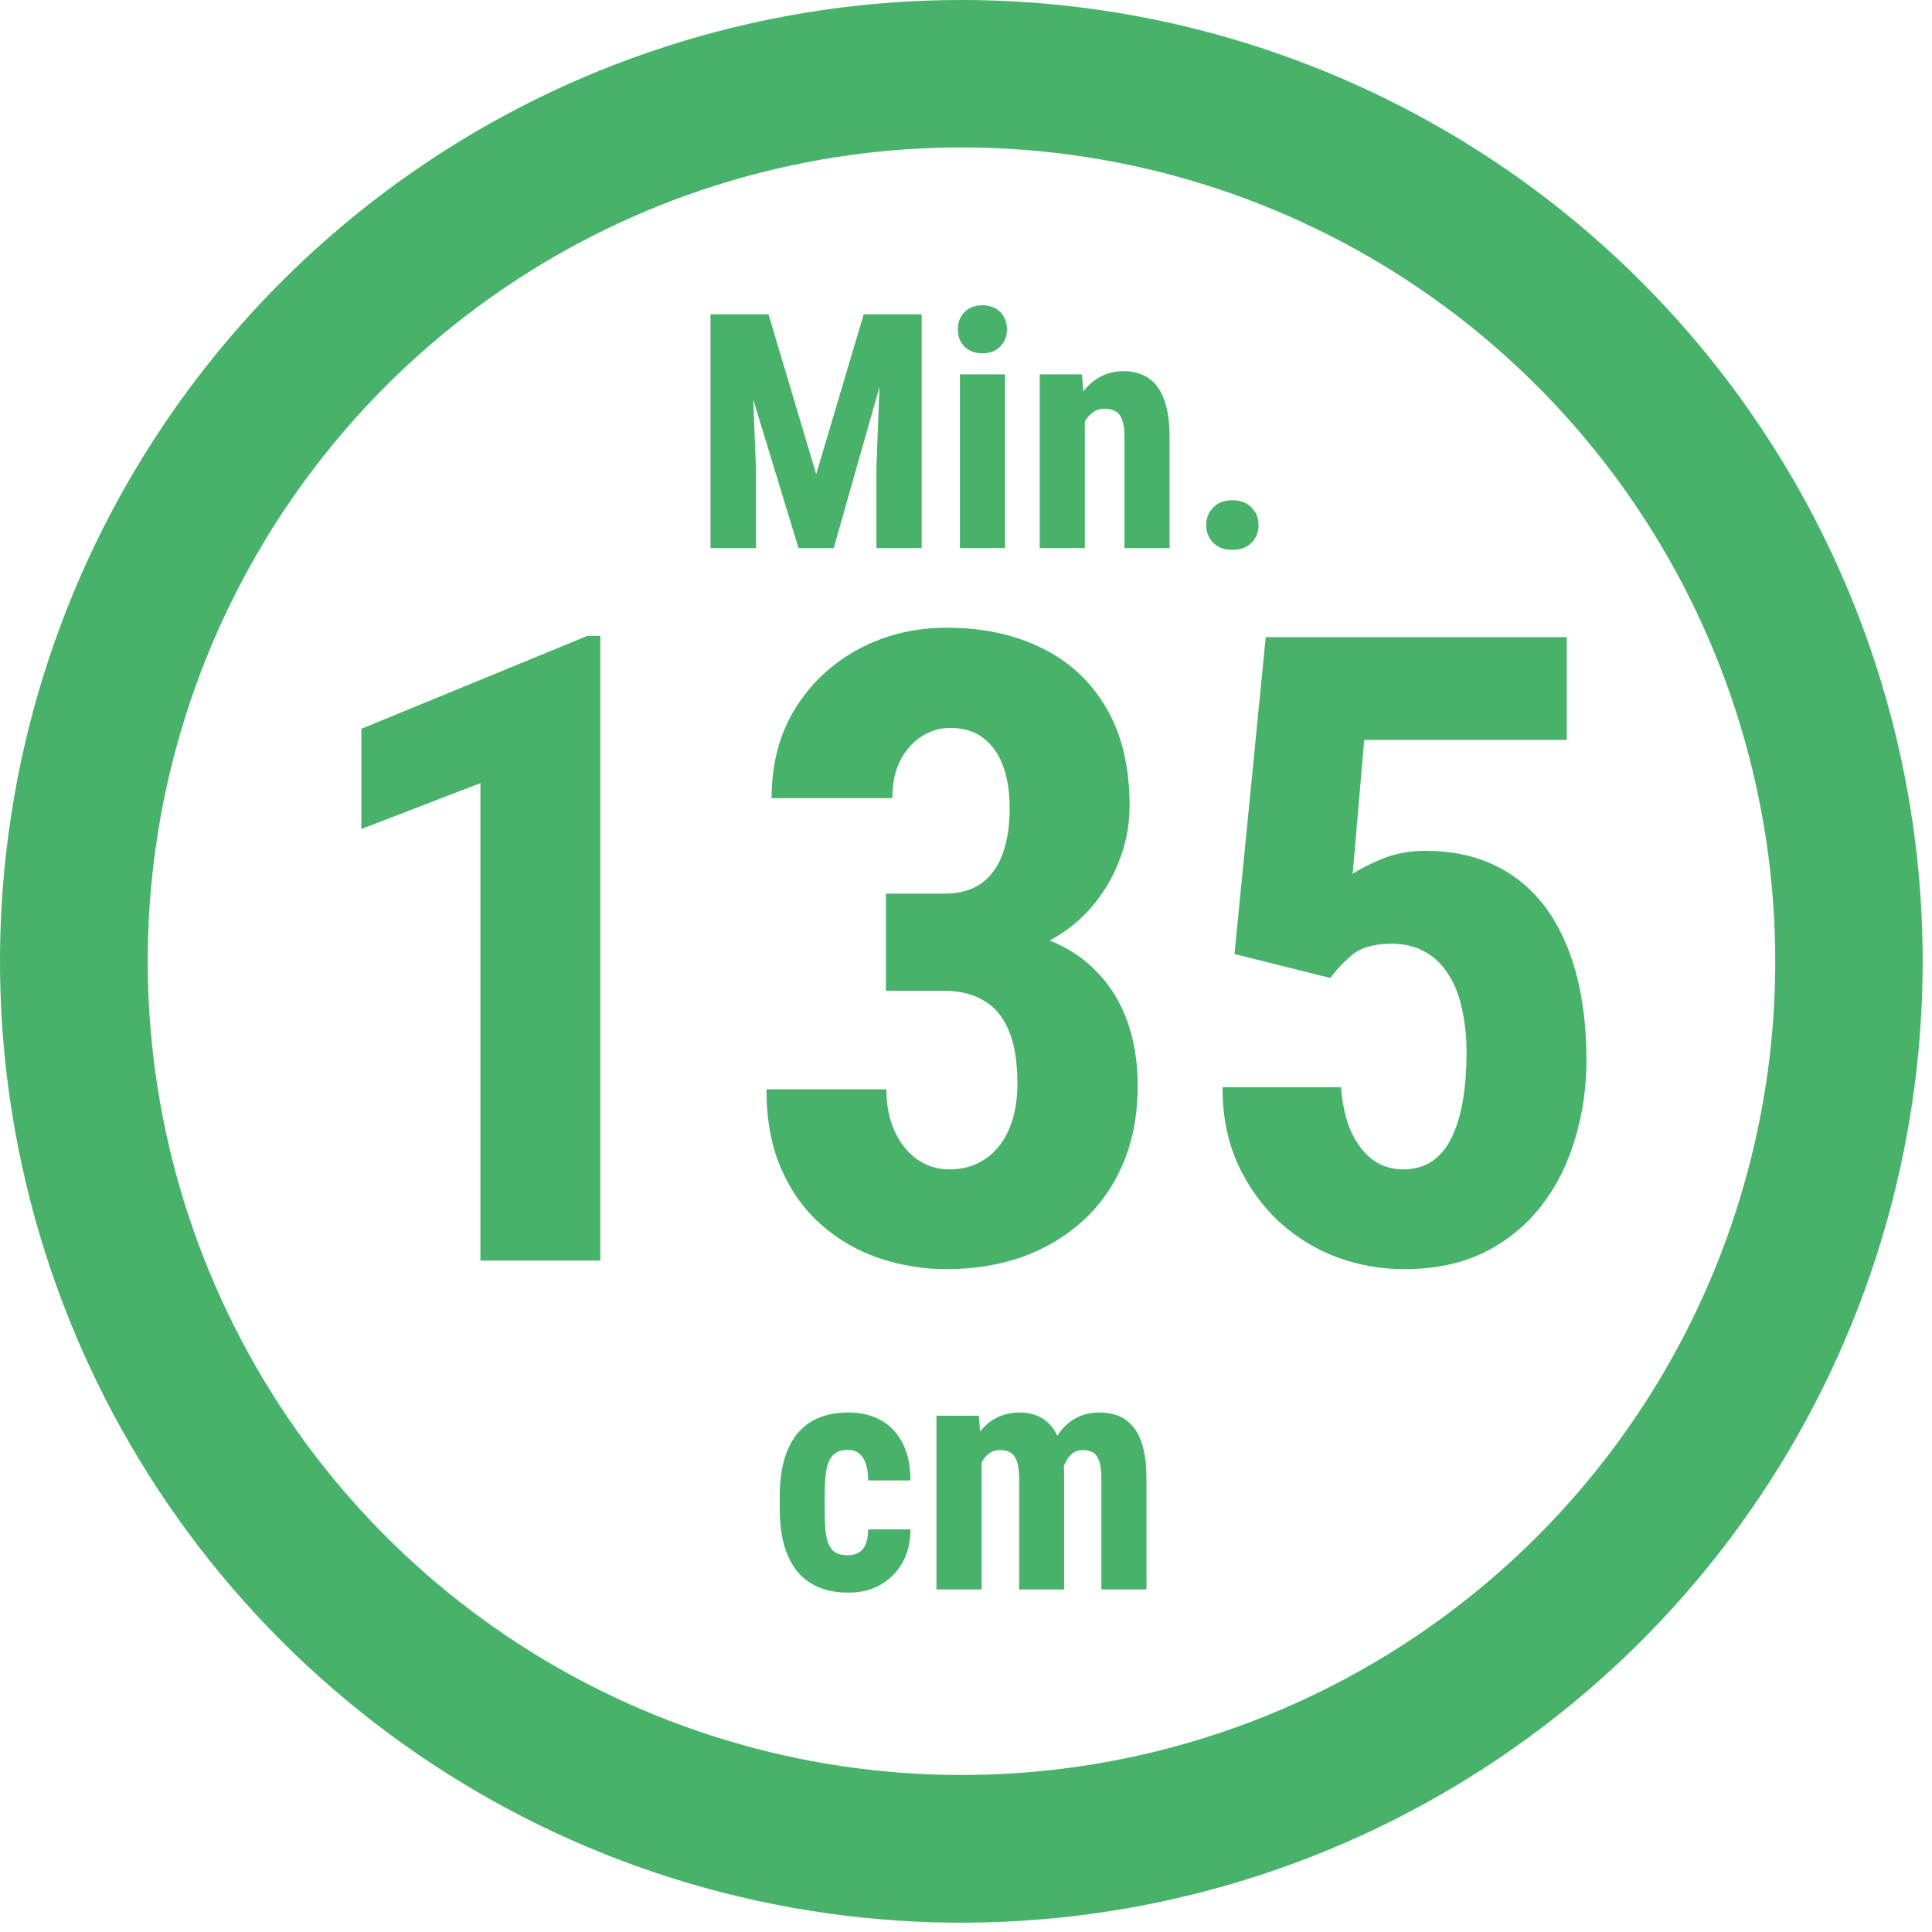 <svg width="141" height="141" viewBox="0 0 141 141" fill="none" xmlns="http://www.w3.org/2000/svg">
<g clip-path="url(#clip0_977_757)">
<path d="M70.19 6.41687e-06C56.312 -0.006 42.745 4.104 31.203 11.809C19.661 19.515 10.664 30.471 5.349 43.29C0.034 56.11 -1.359 70.218 1.344 83.829C4.048 97.441 10.728 109.945 20.539 119.76C30.35 129.575 42.851 136.26 56.462 138.97C70.072 141.679 84.18 140.292 97.002 134.982C109.824 129.673 120.783 120.68 128.494 109.142C136.204 97.603 140.32 84.038 140.32 70.16C140.32 51.558 132.932 33.717 119.781 20.56C106.63 7.403 88.792 0.008 70.19 6.41687e-06ZM70.19 129.54C58.443 129.544 46.958 126.064 37.188 119.54C27.419 113.016 19.803 103.741 15.306 92.889C10.808 82.037 9.629 70.094 11.919 58.572C14.21 47.05 19.865 36.466 28.171 28.159C36.477 19.851 47.061 14.194 58.582 11.901C70.104 9.609 82.047 10.786 92.9 15.282C103.753 19.778 113.029 27.392 119.554 37.16C126.08 46.928 129.562 58.413 129.56 70.16C129.56 85.907 123.305 101.009 112.172 112.144C101.038 123.28 85.937 129.537 70.19 129.54Z" fill="#48B26B"/>
<path d="M53.074 22.938H56.086L59.566 34.609L63.035 22.938H65.695L60.844 40H58.277L53.074 22.938ZM51.855 22.938H54.727L55.172 34.188V40H51.855V22.938ZM64.383 22.938H67.266V40H63.961V34.188L64.383 22.938ZM73.348 27.32V40H70.055V27.32H73.348ZM69.902 24.039C69.902 23.531 70.062 23.113 70.383 22.785C70.711 22.449 71.148 22.281 71.695 22.281C72.25 22.281 72.688 22.449 73.008 22.785C73.328 23.113 73.488 23.531 73.488 24.039C73.488 24.539 73.324 24.957 72.996 25.293C72.676 25.621 72.246 25.785 71.707 25.785C71.152 25.785 70.711 25.621 70.383 25.293C70.062 24.957 69.902 24.539 69.902 24.039ZM79.172 30.027V40H75.879V27.32H78.961L79.172 30.027ZM78.68 33.227L77.801 33.25C77.785 32.297 77.875 31.441 78.07 30.684C78.273 29.926 78.559 29.281 78.926 28.75C79.301 28.211 79.746 27.801 80.262 27.52C80.785 27.23 81.367 27.086 82.008 27.086C82.5 27.086 82.949 27.172 83.356 27.344C83.769 27.516 84.125 27.789 84.422 28.164C84.719 28.539 84.949 29.039 85.113 29.664C85.277 30.281 85.359 31.039 85.359 31.938V40H82.066V31.914C82.066 31.367 82.012 30.945 81.902 30.648C81.793 30.344 81.629 30.133 81.41 30.016C81.191 29.891 80.918 29.828 80.59 29.828C80.277 29.828 80 29.918 79.758 30.098C79.516 30.27 79.312 30.508 79.148 30.812C78.992 31.117 78.871 31.477 78.785 31.891C78.707 32.305 78.672 32.75 78.68 33.227ZM88.031 38.324C88.031 37.809 88.203 37.379 88.547 37.035C88.891 36.684 89.356 36.508 89.941 36.508C90.527 36.508 90.992 36.684 91.336 37.035C91.68 37.379 91.852 37.809 91.852 38.324C91.852 38.84 91.68 39.27 91.336 39.613C90.992 39.957 90.527 40.129 89.941 40.129C89.356 40.129 88.891 39.957 88.547 39.613C88.203 39.27 88.031 38.84 88.031 38.324Z" fill="#48B26B"/>
<path d="M61.875 113.504C62.18 113.504 62.441 113.441 62.66 113.316C62.887 113.191 63.059 112.988 63.176 112.707C63.293 112.426 63.355 112.062 63.363 111.617H66.445C66.445 112.57 66.242 113.395 65.836 114.09C65.438 114.777 64.898 115.309 64.219 115.684C63.547 116.051 62.785 116.234 61.934 116.234C61.082 116.234 60.34 116.098 59.707 115.824C59.074 115.551 58.551 115.152 58.137 114.629C57.73 114.105 57.422 113.469 57.211 112.719C57.008 111.961 56.906 111.094 56.906 110.117V109.191C56.906 108.23 57.008 107.371 57.211 106.613C57.422 105.855 57.73 105.215 58.137 104.691C58.551 104.168 59.07 103.77 59.695 103.496C60.328 103.223 61.07 103.086 61.922 103.086C62.836 103.086 63.629 103.277 64.301 103.66C64.973 104.035 65.496 104.59 65.871 105.324C66.254 106.059 66.445 106.965 66.445 108.043H63.363C63.355 107.559 63.297 107.156 63.188 106.836C63.086 106.508 62.926 106.258 62.707 106.086C62.496 105.906 62.215 105.816 61.863 105.816C61.496 105.816 61.199 105.895 60.973 106.051C60.754 106.199 60.586 106.418 60.469 106.707C60.359 106.988 60.285 107.34 60.246 107.762C60.207 108.184 60.188 108.66 60.188 109.191V110.117C60.188 110.688 60.203 111.184 60.234 111.605C60.273 112.02 60.348 112.371 60.457 112.66C60.574 112.941 60.742 113.152 60.961 113.293C61.188 113.434 61.492 113.504 61.875 113.504ZM71.637 105.945V116H68.344V103.32H71.438L71.637 105.945ZM71.168 109.227L70.266 109.25C70.25 108.359 70.328 107.539 70.5 106.789C70.672 106.039 70.93 105.387 71.273 104.832C71.625 104.277 72.066 103.848 72.598 103.543C73.129 103.238 73.75 103.086 74.461 103.086C74.922 103.086 75.348 103.172 75.738 103.344C76.129 103.508 76.469 103.77 76.758 104.129C77.047 104.48 77.269 104.941 77.426 105.512C77.582 106.074 77.66 106.75 77.66 107.539V116H74.379V107.938C74.379 107.375 74.324 106.945 74.215 106.648C74.106 106.344 73.949 106.133 73.746 106.016C73.543 105.891 73.293 105.828 72.996 105.828C72.684 105.828 72.41 105.914 72.176 106.086C71.941 106.258 71.75 106.5 71.602 106.812C71.461 107.117 71.352 107.477 71.273 107.891C71.203 108.305 71.168 108.75 71.168 109.227ZM77.344 108.898L76.16 109.051C76.144 108.215 76.219 107.438 76.383 106.719C76.547 105.992 76.801 105.359 77.144 104.82C77.488 104.273 77.918 103.848 78.434 103.543C78.957 103.238 79.562 103.086 80.25 103.086C80.766 103.086 81.234 103.172 81.656 103.344C82.078 103.516 82.438 103.793 82.734 104.176C83.039 104.551 83.269 105.047 83.426 105.664C83.59 106.281 83.672 107.031 83.672 107.914V116H80.379V107.926C80.379 107.355 80.324 106.918 80.215 106.613C80.106 106.309 79.949 106.102 79.746 105.992C79.543 105.883 79.301 105.828 79.019 105.828C78.738 105.828 78.492 105.906 78.281 106.062C78.078 106.219 77.906 106.438 77.766 106.719C77.625 106.992 77.519 107.316 77.449 107.691C77.379 108.059 77.344 108.461 77.344 108.898Z" fill="#48B26B"/>
<path d="M43.812 46.406V92H35.062V57.156L26.375 60.5V53.188L42.875 46.406H43.812ZM64.656 65.219H68.906C70.01 65.219 70.917 64.969 71.625 64.469C72.333 63.948 72.854 63.219 73.188 62.281C73.521 61.344 73.688 60.25 73.688 59C73.688 57.833 73.531 56.812 73.219 55.938C72.906 55.062 72.427 54.375 71.781 53.875C71.135 53.375 70.323 53.125 69.344 53.125C68.594 53.125 67.896 53.333 67.25 53.75C66.604 54.167 66.083 54.76 65.688 55.531C65.312 56.281 65.125 57.188 65.125 58.25H56.312C56.312 55.75 56.885 53.573 58.031 51.719C59.177 49.865 60.719 48.417 62.656 47.375C64.594 46.333 66.74 45.812 69.094 45.812C71.74 45.812 74.062 46.312 76.062 47.312C78.062 48.292 79.625 49.75 80.75 51.688C81.875 53.604 82.438 55.979 82.438 58.812C82.438 60.271 82.156 61.677 81.594 63.031C81.052 64.385 80.26 65.604 79.219 66.688C78.177 67.75 76.906 68.594 75.406 69.219C73.927 69.844 72.24 70.156 70.344 70.156H64.656V65.219ZM64.656 72.312V67.531H70.344C72.469 67.531 74.323 67.812 75.906 68.375C77.51 68.917 78.833 69.708 79.875 70.75C80.938 71.792 81.729 73.031 82.25 74.469C82.771 75.906 83.031 77.49 83.031 79.219C83.031 81.344 82.677 83.24 81.969 84.906C81.26 86.573 80.271 87.979 79 89.125C77.729 90.271 76.25 91.146 74.562 91.75C72.875 92.333 71.042 92.625 69.062 92.625C67.417 92.625 65.802 92.365 64.219 91.844C62.656 91.323 61.25 90.521 60 89.438C58.75 88.354 57.76 86.99 57.031 85.344C56.302 83.698 55.938 81.75 55.938 79.5H64.688C64.688 80.625 64.885 81.635 65.281 82.531C65.677 83.406 66.219 84.094 66.906 84.594C67.615 85.094 68.406 85.344 69.281 85.344C70.302 85.344 71.188 85.083 71.938 84.562C72.688 84.042 73.26 83.312 73.656 82.375C74.052 81.438 74.25 80.344 74.25 79.094C74.25 77.49 74.042 76.198 73.625 75.219C73.208 74.219 72.604 73.49 71.812 73.031C71.021 72.552 70.062 72.312 68.938 72.312H64.656ZM97.094 71.375L90.094 69.625L92.375 46.5H114.344V54H99.562L98.719 63.781C99.198 63.448 99.906 63.083 100.844 62.688C101.802 62.292 102.865 62.094 104.031 62.094C105.906 62.094 107.573 62.438 109.031 63.125C110.49 63.812 111.719 64.812 112.719 66.125C113.719 67.438 114.479 69.042 115 70.938C115.521 72.833 115.781 74.979 115.781 77.375C115.781 79.396 115.5 81.323 114.938 83.156C114.396 84.99 113.573 86.615 112.469 88.031C111.365 89.448 109.979 90.573 108.312 91.406C106.646 92.219 104.698 92.625 102.469 92.625C100.781 92.625 99.146 92.333 97.562 91.75C96 91.167 94.594 90.302 93.344 89.156C92.094 87.99 91.094 86.594 90.344 84.969C89.594 83.323 89.219 81.448 89.219 79.344H97.875C97.958 80.573 98.198 81.646 98.594 82.562C99.01 83.458 99.531 84.146 100.156 84.625C100.802 85.104 101.552 85.344 102.406 85.344C103.24 85.344 103.958 85.135 104.562 84.719C105.167 84.281 105.646 83.677 106 82.906C106.354 82.135 106.615 81.24 106.781 80.219C106.948 79.177 107.031 78.062 107.031 76.875C107.031 75.667 106.917 74.573 106.688 73.594C106.479 72.615 106.146 71.781 105.688 71.094C105.25 70.385 104.688 69.844 104 69.469C103.312 69.073 102.5 68.875 101.562 68.875C100.292 68.875 99.333 69.146 98.688 69.688C98.062 70.208 97.531 70.771 97.094 71.375Z" fill="#48B26B"/>
</g>
<defs>
<clipPath id="clip0_977_757">
<rect width="140.32" height="140.32" fill="white"/>
</clipPath>
</defs>
</svg>
